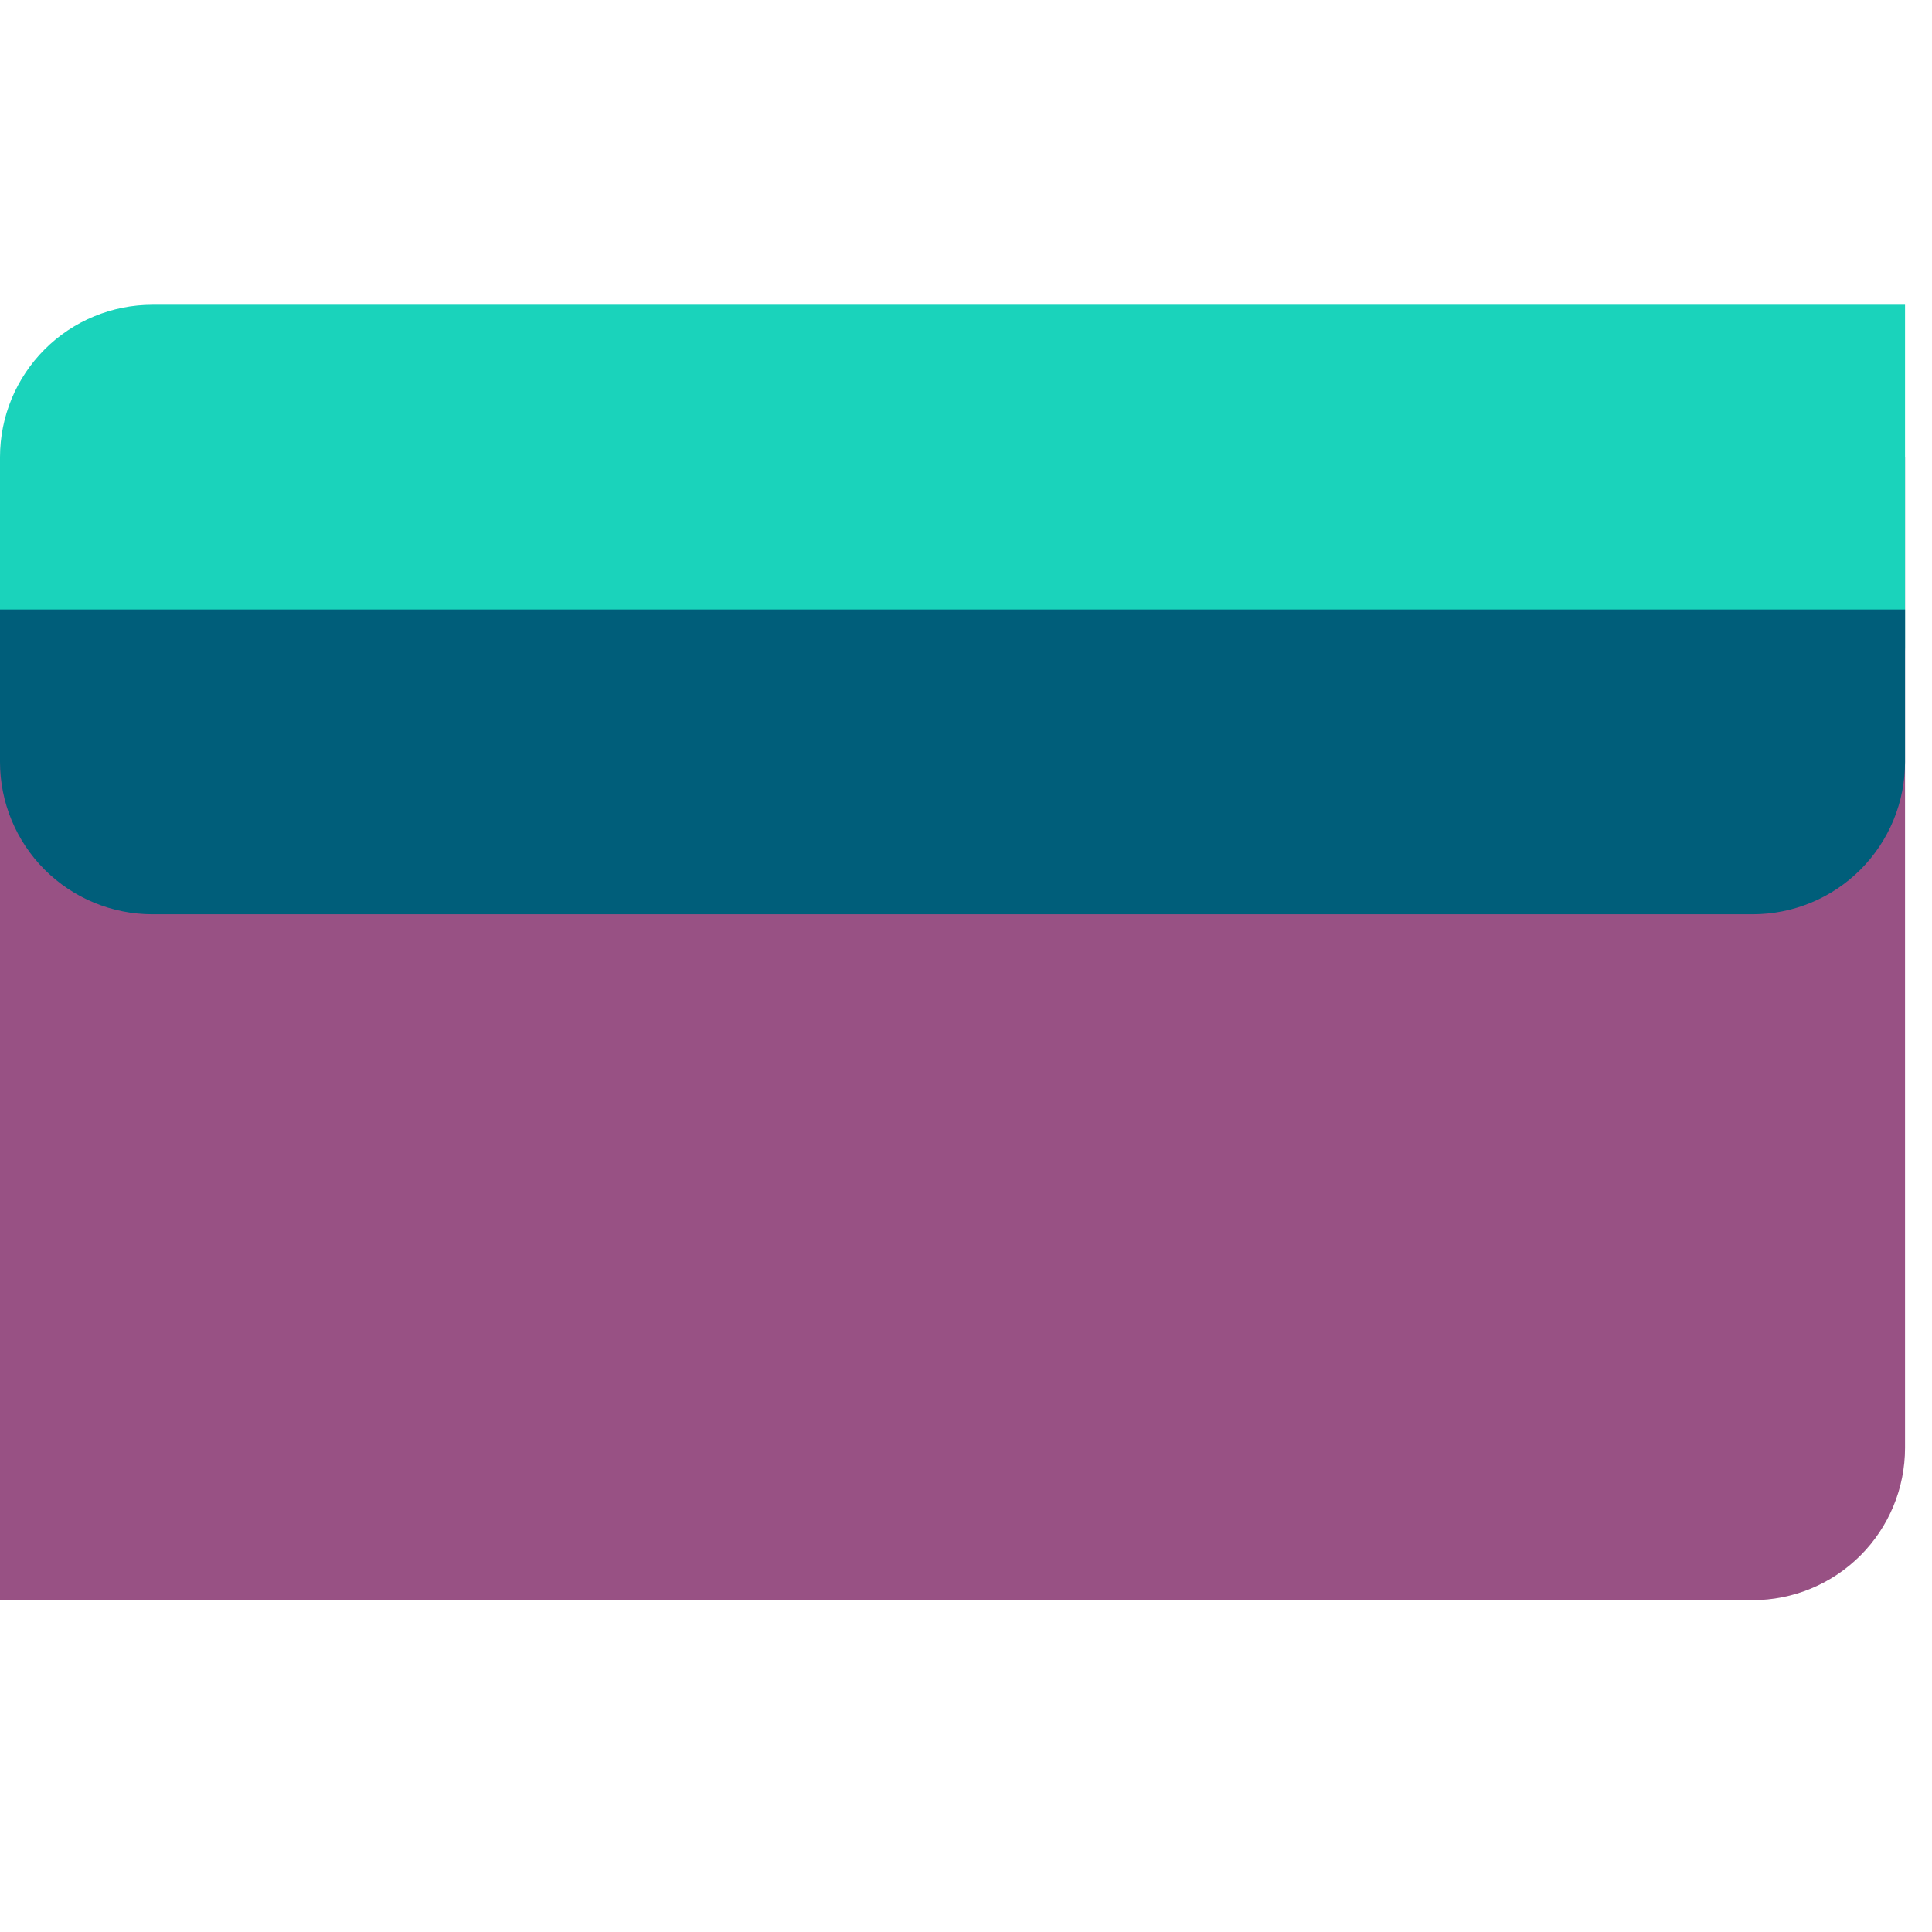 <svg width="63" height="63" viewBox="0 0 63 63" fill="none" xmlns="http://www.w3.org/2000/svg">
<g clip-path="url(#clip0_4187_12676)">
<path d="M0 14.906H62.121V47.209C62.121 48.527 61.598 49.791 60.666 50.723C59.734 51.655 58.47 52.179 57.151 52.179H0V14.906Z" fill="#985184"/>
<path d="M4.97 26.089C3.652 26.089 2.388 25.565 1.456 24.633C0.524 23.701 0 22.437 0 21.119V14.907C0 13.589 0.524 12.325 1.456 11.393C2.388 10.461 3.652 9.938 4.97 9.938H62.121V21.119C62.121 22.437 61.598 23.701 60.666 24.633C59.734 25.565 58.47 26.089 57.151 26.089H4.97Z" fill="#1AD3BB"/>
<path d="M0 19.875H62.121V24.845C62.121 26.163 61.598 27.427 60.666 28.359C59.734 29.291 58.47 29.814 57.151 29.814H4.97C3.652 29.814 2.388 29.291 1.456 28.359C0.524 27.427 0 26.163 0 24.845V19.875Z" fill="#005E7A"/>
</g>
<defs>
<clipPath id="clip0_4187_12676">
<rect width="62.121" height="62.121" fill="white"/>
</clipPath>
</defs>
</svg>
